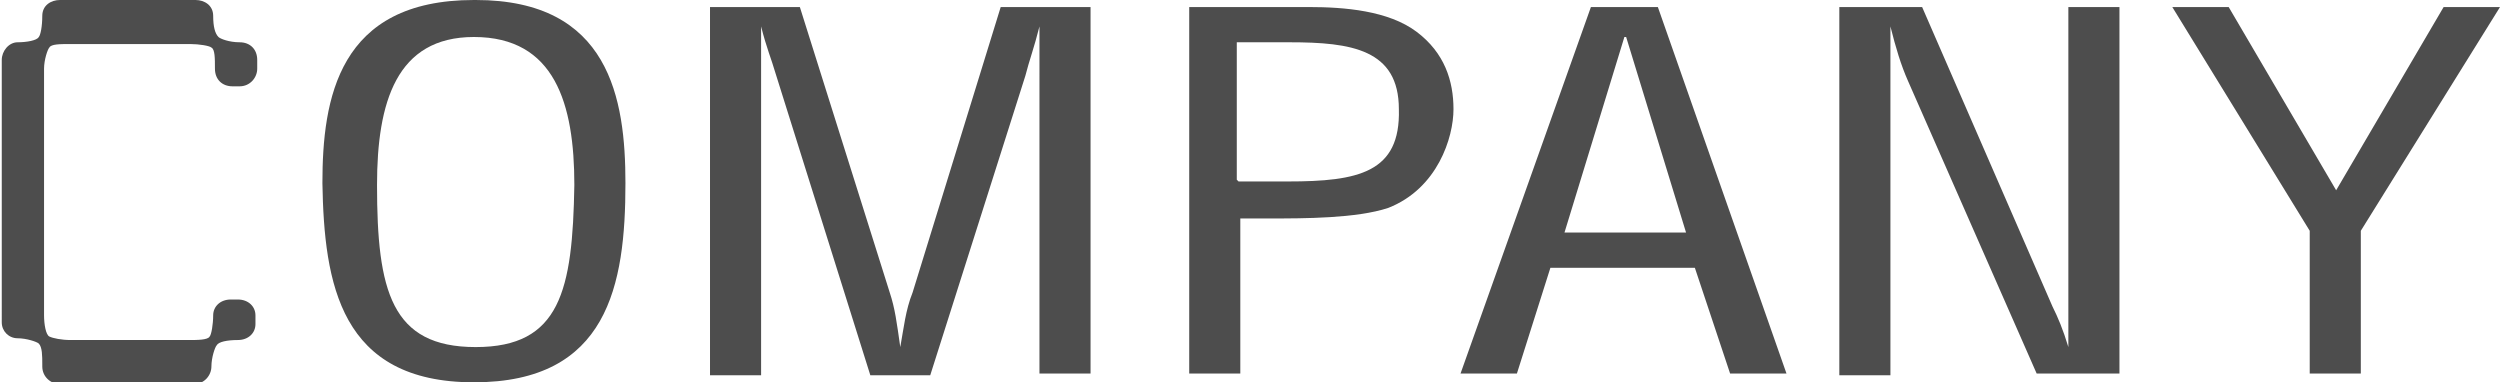 <?xml version="1.0" encoding="UTF-8"?>
<svg xmlns="http://www.w3.org/2000/svg" version="1.1" viewBox="0 0 141.9 21.7">
  <defs>
    <style>
      .cls-1 {
        fill: #4d4d4d;
      }
    </style>
  </defs>
  <!-- Generator: Adobe Illustrator 28.7.8, SVG Export Plug-In . SVG Version: 1.2.0 Build 200)  -->
  <g>
    <g id="_レイヤー_1" data-name="レイヤー_1">
      <g>
        <path class="cls-1" d="M2.4,20.7c0-.5,0-1-.2-1.2-.1-.1-.7-.3-1.2-.3s-.9-.4-.9-.9V3.4c0-.5.4-1,.9-1s1.1-.1,1.2-.3c.1-.1.2-.6.2-1.2S2.9,0,3.4,0h7.7c.5,0,1,.3,1,.9s.1,1,.3,1.2c.1.1.6.3,1.2.3s1,.4,1,1v.5c0,.5-.4,1-1,1h-.4c-.6,0-1-.4-1-1s0-1.1-.2-1.2c-.1-.1-.7-.2-1.2-.2H4c-.6,0-1.1,0-1.2.2-.1.1-.3.7-.3,1.2v14c0,.5.1,1.1.3,1.2s.7.2,1.2.2h6.7c.5,0,1.1,0,1.2-.2.1-.1.2-.7.2-1.2s.4-.9,1-.9h.4c.6,0,1,.4,1,.9v.5c0,.5-.4.9-1,.9s-1.1.1-1.2.3c-.1.1-.3.7-.3,1.2s-.4,1-1,1H3.4c-.5,0-1-.4-1-1Z"/>
        <path class="cls-1" d="M27,0c7.6,0,8.5,5.6,8.5,10.4,0,5.8-1,11.3-8.6,11.3s-8.5-5.6-8.6-11.3c0-4.8.9-10.4,8.6-10.4ZM26.9,2.1c-4.4,0-5.5,3.7-5.5,8.4,0,6,.8,9.2,5.6,9.2s5.5-3.2,5.6-9.2c0-4.6-1.1-8.4-5.7-8.4Z"/>
        <path class="cls-1" d="M56.8.4h5.1v20.8h-2.9V4.1c0-.9,0-1.7,0-2.6h0c-.3,1.2-.6,2-.8,2.8l-5.4,17h-3.4l-5.4-17.2c-.2-.7-.5-1.4-.8-2.6h0c0,.9,0,1.8,0,2.7v17.1h-2.9V.4h5.1l5.1,16.2c.3.9.4,1.7.6,3.1h0c.2-1.1.3-2.1.7-3.1L56.8.4Z"/>
        <path class="cls-1" d="M67.5,21.2V.4h6.8c2,0,4.5.2,6.1,1.4,1.6,1.2,2.1,2.8,2.1,4.4s-.9,4.5-3.7,5.6c-1.8.6-4.8.6-6.7.6h-1.7v8.8h-2.9ZM70.3,10.3h2.8c4,0,6.4-.5,6.3-4.1,0-3.4-2.7-3.8-6.2-3.8h-3v7.8Z"/>
        <path class="cls-1" d="M90.3.4h3.8l7.3,20.8h-3.2l-2-6h-8.2l-1.9,6h-3.2L90.3.4ZM92.2,2.1h0l-3.4,11.1h6.9l-3.4-11.1Z"/>
        <path class="cls-1" d="M117.4.4h2.9v20.8h-4.7l-7.3-16.6c-.4-.9-.7-1.9-1-3.1h0c0,1.1,0,2.1,0,3.2v16.6h-2.9V.4h4.7l7.4,17c.3.6.6,1.3.9,2.3h0c0-.7,0-1.6,0-2.3V.4Z"/>
        <path class="cls-1" d="M132.6,10.8l6.1-10.4h3.2l-7.9,12.7v8.1h-2.9v-8.1L123.3.4h3.2l6.1,10.4Z"/>
      </g>
    </g>
  </g>
</svg>